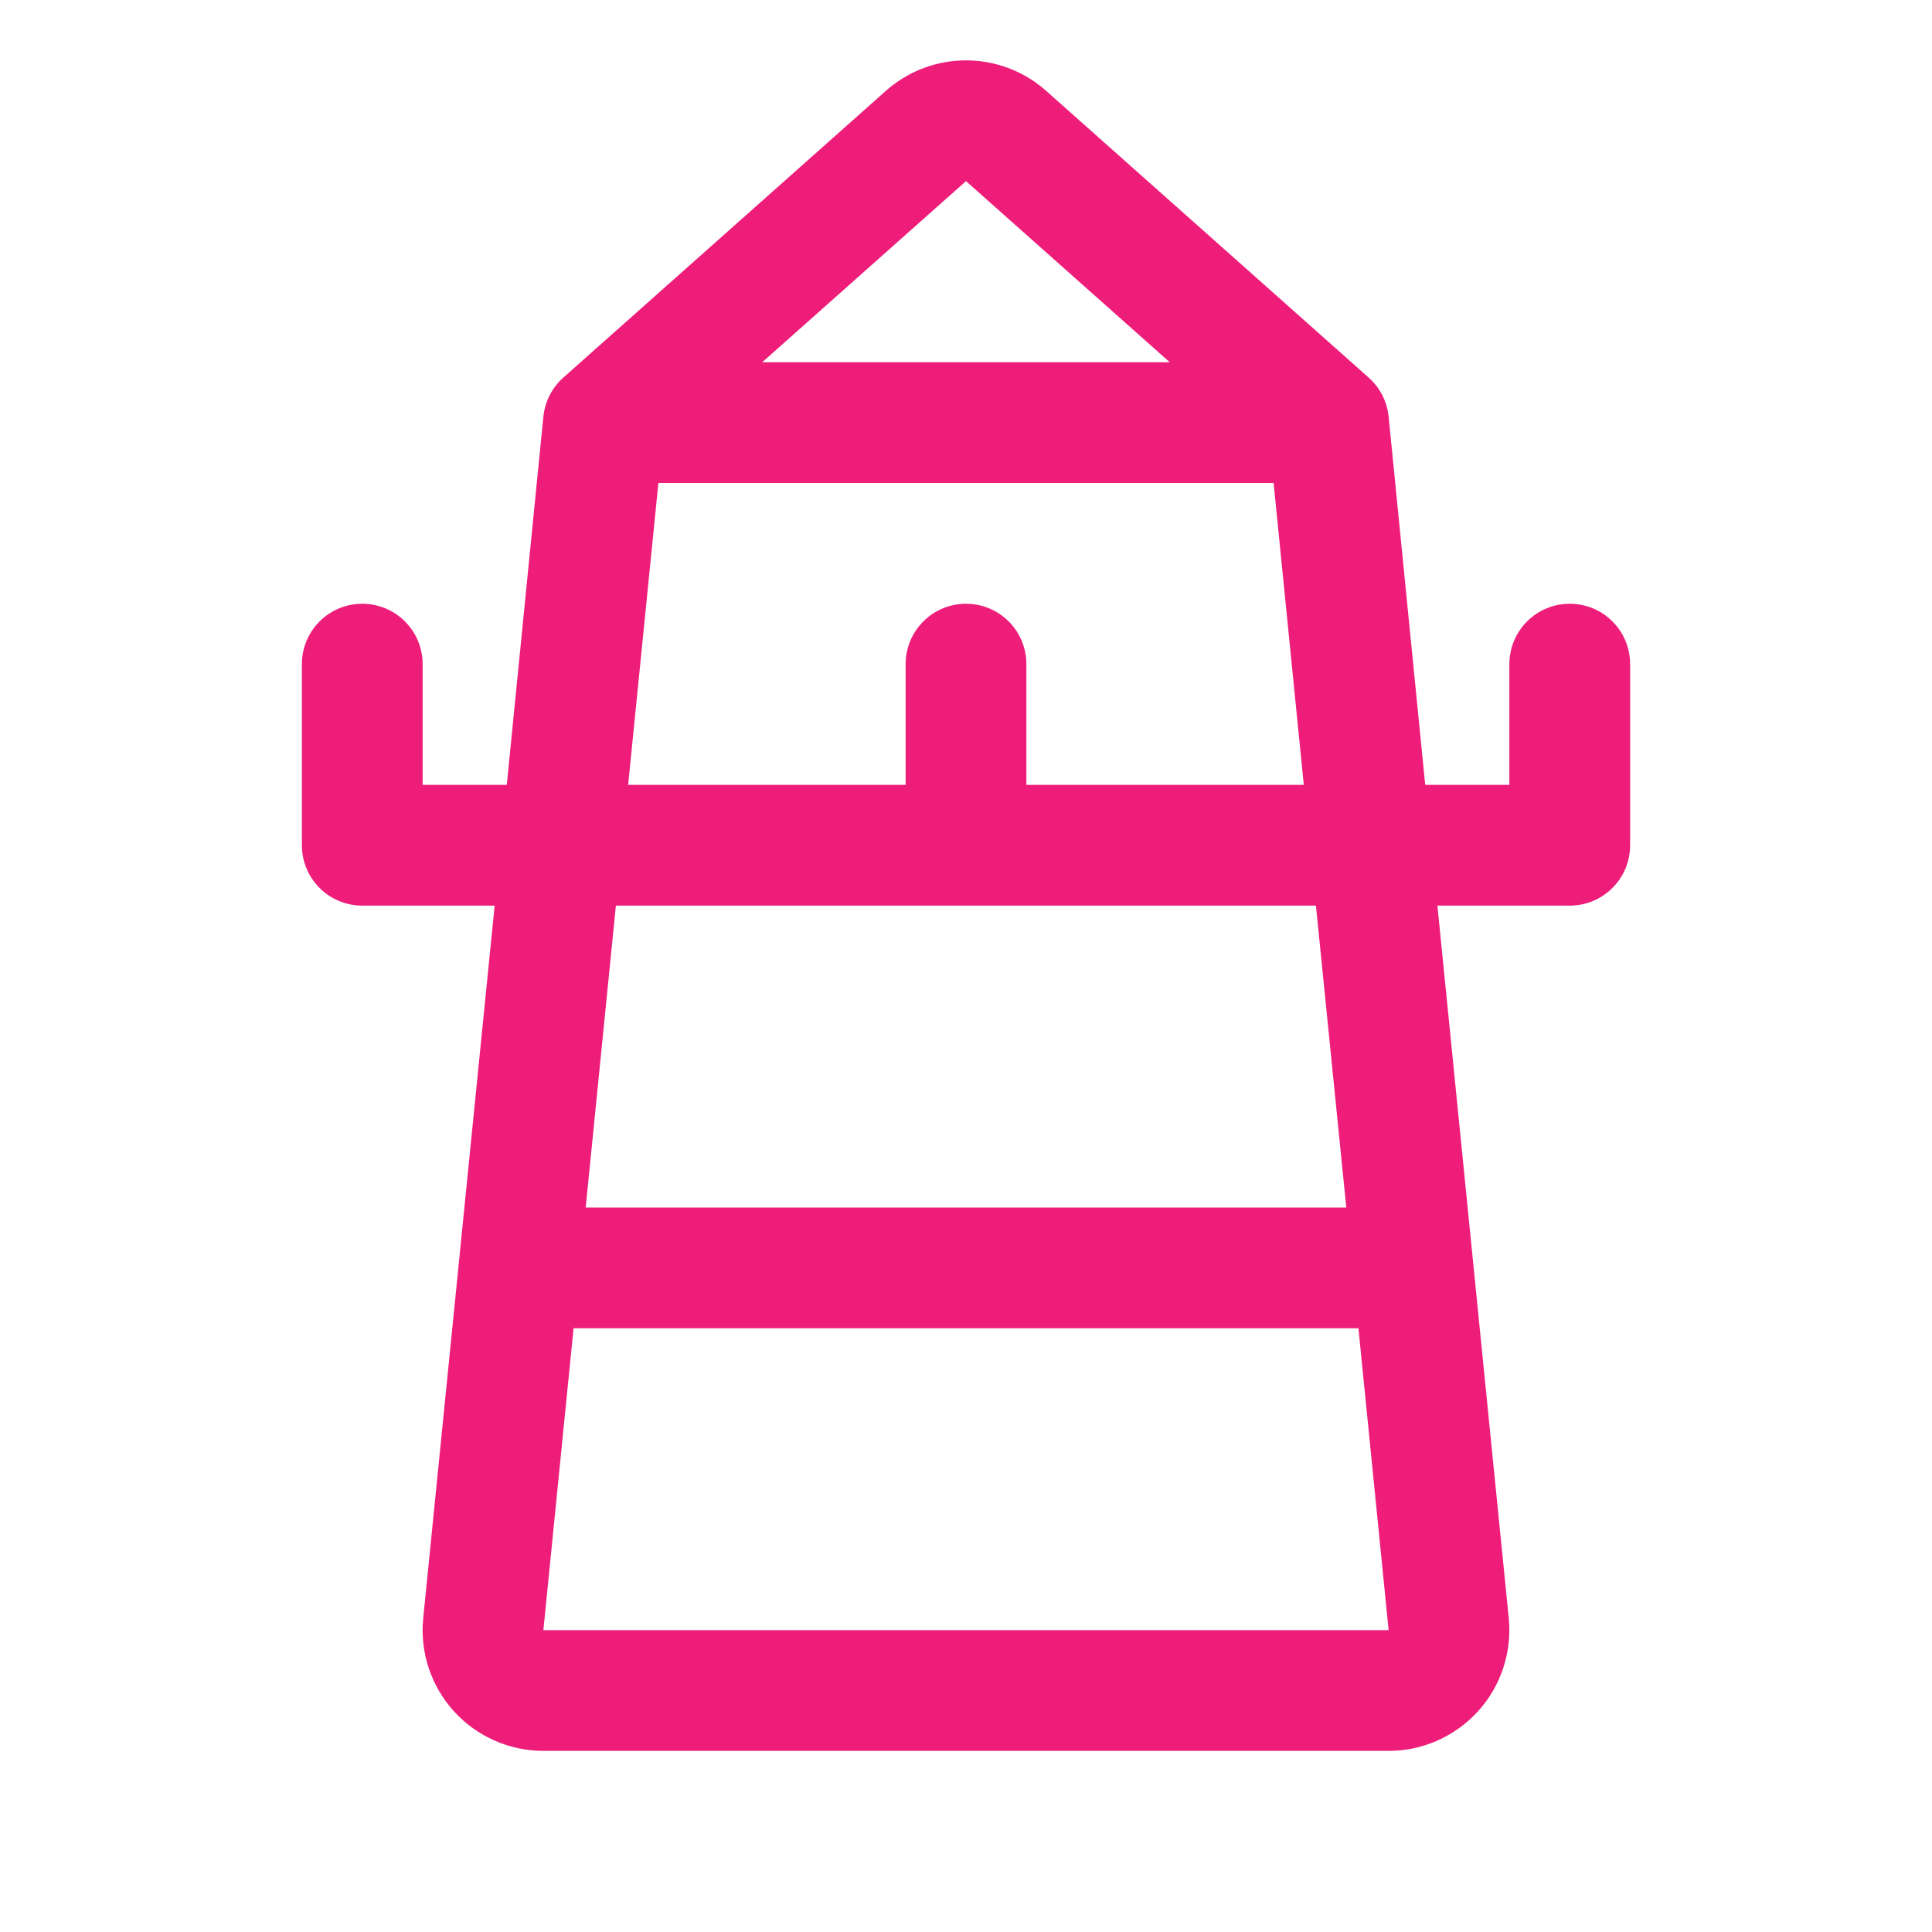 <svg width="32" height="32" viewBox="0 0 32 32" fill="none" xmlns="http://www.w3.org/2000/svg">
<path d="M26 10C25.735 10 25.48 10.105 25.293 10.293C25.105 10.48 25 10.735 25 11V13H23.606L23 6.9C22.974 6.649 22.855 6.417 22.665 6.25L17.305 1.485L17.28 1.464C16.921 1.164 16.468 1 16 1C15.532 1 15.079 1.164 14.72 1.464L14.695 1.485L9.335 6.25C9.145 6.417 9.026 6.649 9 6.9L8.394 13H7V11C7 10.735 6.895 10.48 6.707 10.293C6.52 10.105 6.265 10 6 10C5.735 10 5.48 10.105 5.293 10.293C5.105 10.48 5 10.735 5 11V14C5 14.265 5.105 14.52 5.293 14.707C5.48 14.895 5.735 15 6 15H8.193L7.009 26.81C6.982 27.087 7.014 27.367 7.102 27.632C7.19 27.896 7.332 28.139 7.52 28.346C7.707 28.552 7.936 28.716 8.191 28.829C8.446 28.942 8.721 29 9 29H23C23.279 29 23.555 28.942 23.81 28.828C24.065 28.715 24.294 28.55 24.481 28.343C24.669 28.137 24.811 27.893 24.898 27.628C24.986 27.363 25.017 27.083 24.99 26.805L23.808 15H26C26.265 15 26.52 14.895 26.707 14.707C26.895 14.52 27 14.265 27 14V11C27 10.735 26.895 10.48 26.707 10.293C26.52 10.105 26.265 10 26 10ZM16 3L19.375 6H12.625L16 3ZM10.905 8H21.095L21.595 13H17V11C17 10.735 16.895 10.48 16.707 10.293C16.52 10.105 16.265 10 16 10C15.735 10 15.48 10.105 15.293 10.293C15.105 10.48 15 10.735 15 11V13H10.404L10.905 8ZM9 27L9.5 22H22.5L23 27H9ZM22.299 20H9.701L10.201 15H21.796L22.299 20Z" fill="#EE1D7A"/>
</svg>
